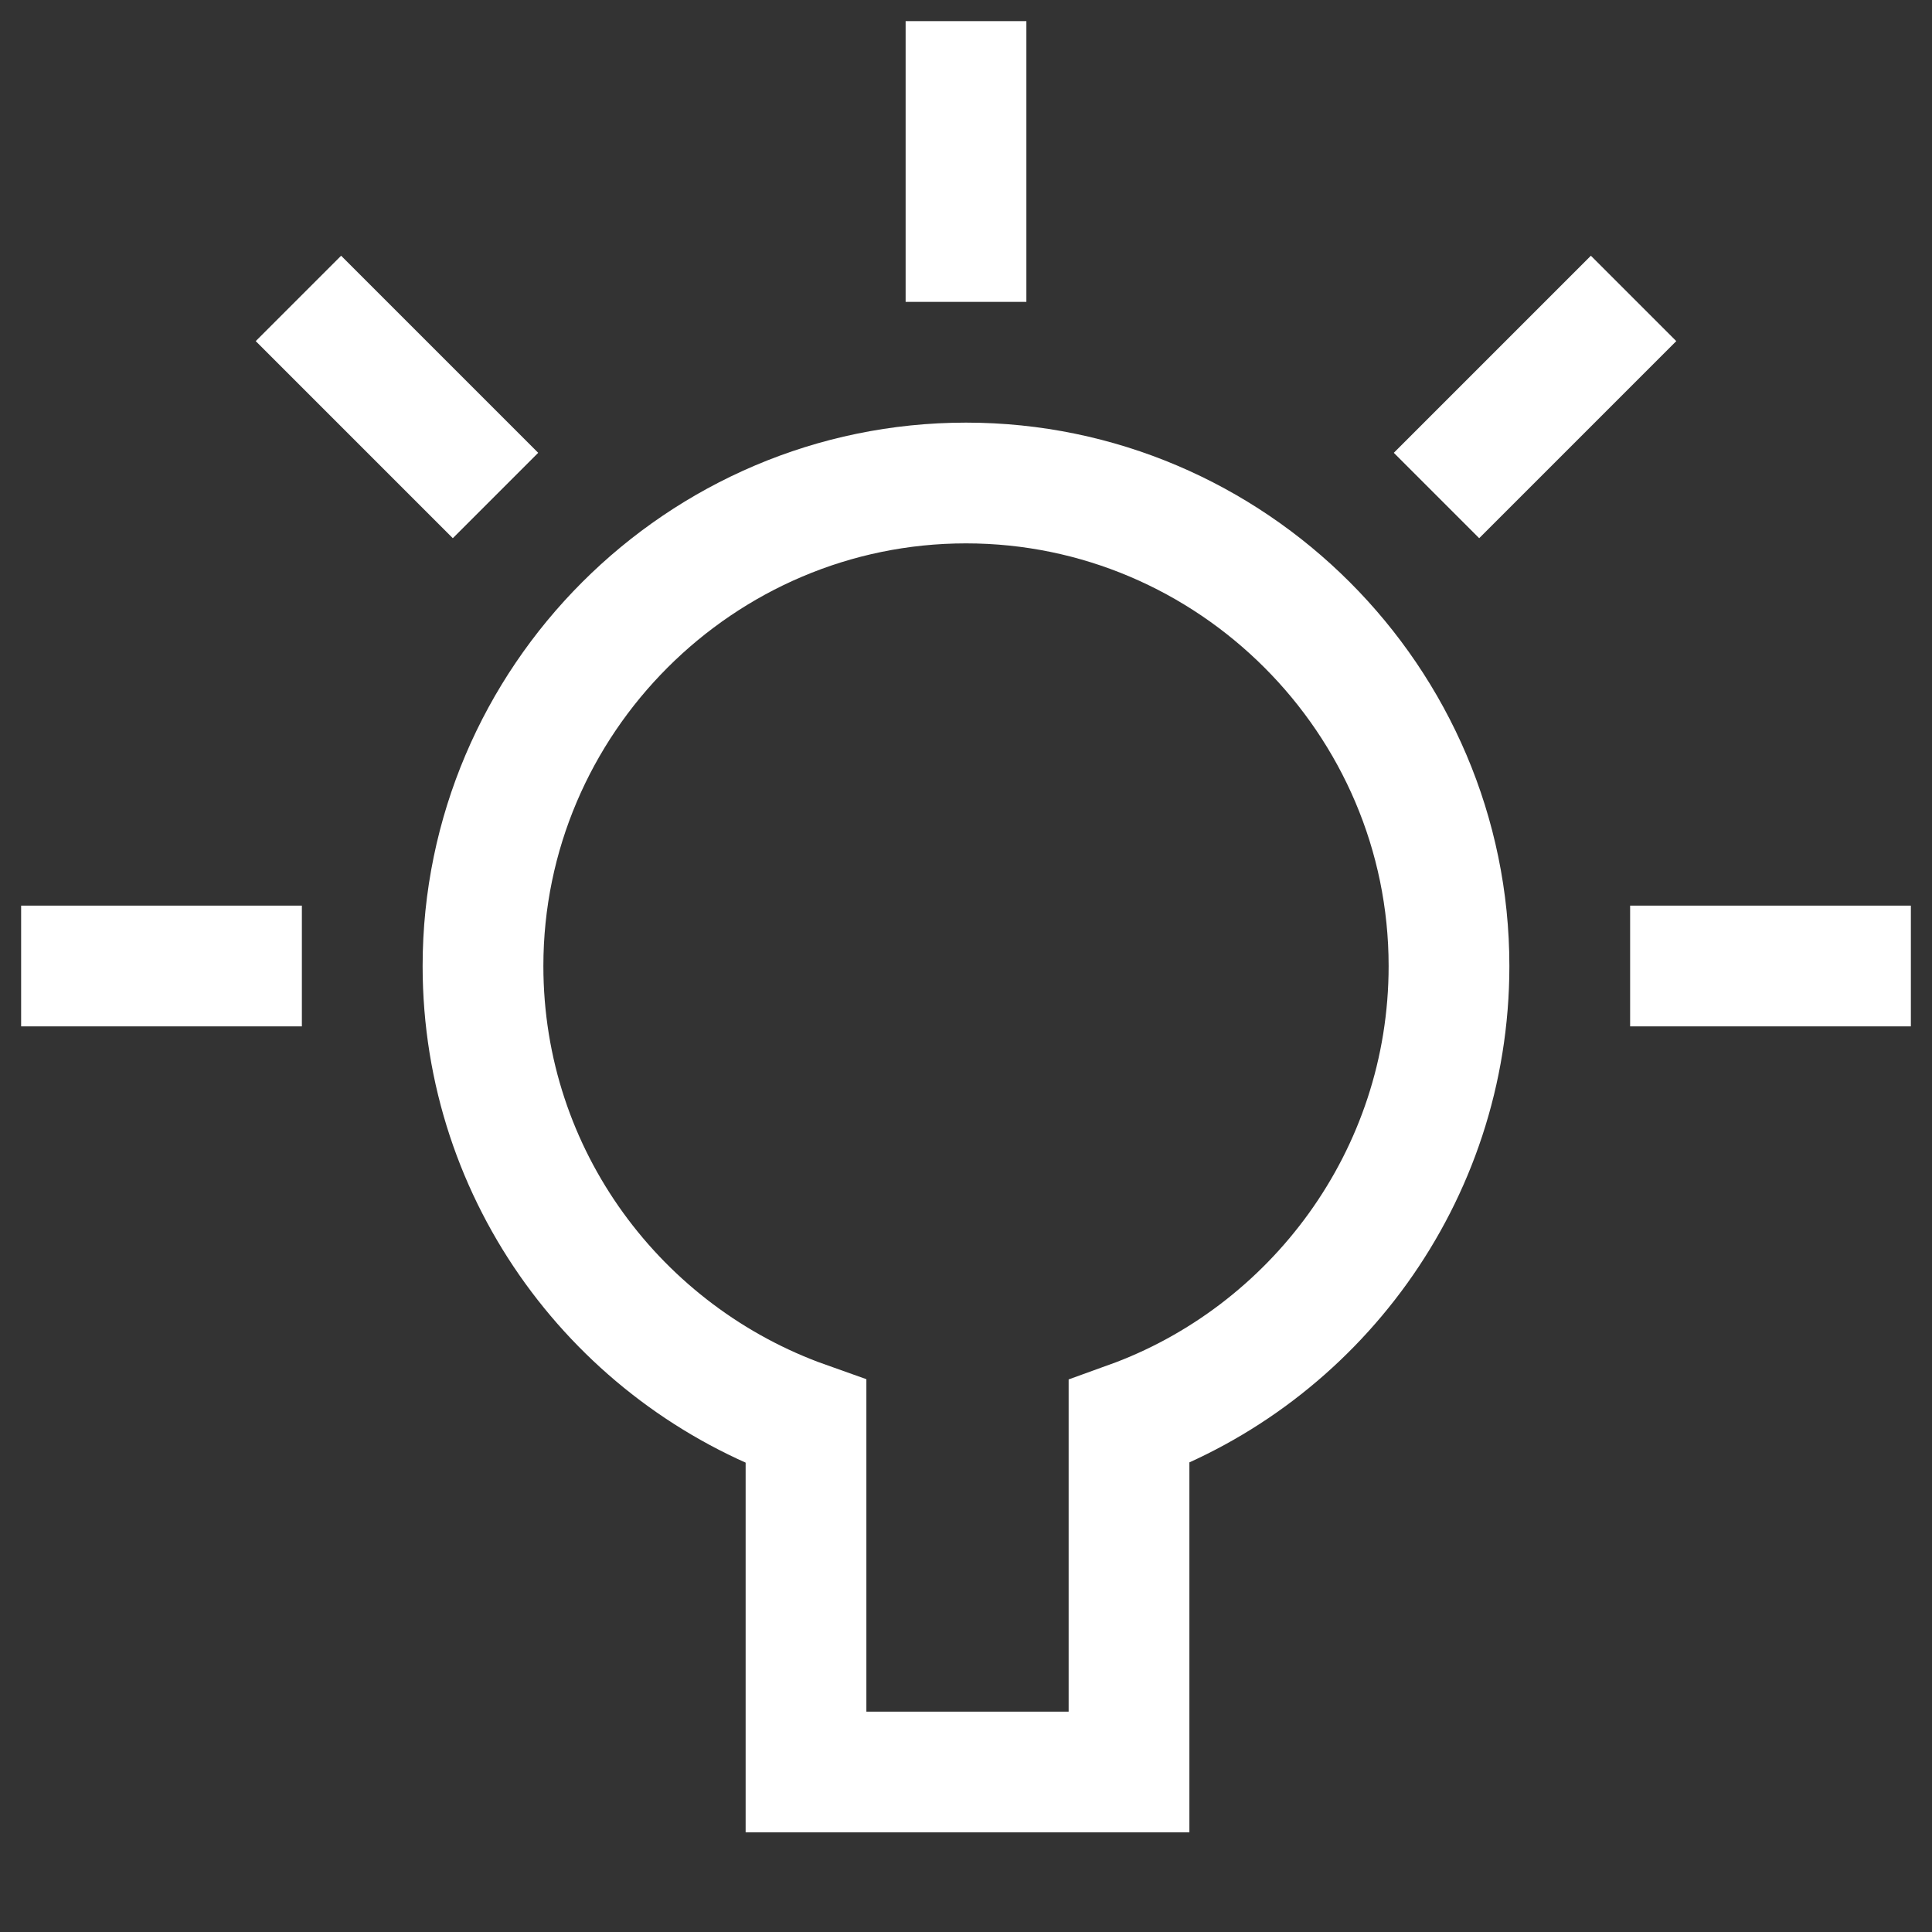 <?xml version="1.0" encoding="utf-8"?>
<!-- Generator: Adobe Illustrator 28.0.0, SVG Export Plug-In . SVG Version: 6.00 Build 0)  -->
<svg version="1.1" id="Layer_1" xmlns="http://www.w3.org/2000/svg" xmlns:xlink="http://www.w3.org/1999/xlink" x="0px" y="0px"
	 viewBox="0 0 64 64" style="enable-background:new 0 0 64 64;" xml:space="preserve">
<rect x="0" y="0" width="64" height="64" fill="#333333" stroke="none"/>
<style type="text/css">
	.st0{fill:none;stroke:#FFFFFF;stroke-width:4;stroke-linecap:square;stroke-miterlimit:26.667;}
</style>
<g>
	<line class="st0" x1="2.7" y1="32" x2="8" y2="32"/>
	<line class="st0" x1="11.3" y1="11.3" x2="15" y2="15"/>
	<line class="st0" x1="32" y1="2.7" x2="32" y2="8"/>
	<line class="st0" x1="52.7" y1="11.3" x2="49" y2="15"/>
	<line class="st0" x1="61.3" y1="32" x2="56" y2="32"/>
	<path class="st0" d="M48,32c0-8.8-7.2-16-16-16s-16,7.2-16,16c0,7,4.5,12.9,10.7,15.1v11.6h10.7V47.1C43.5,44.9,48,39,48,32z"/>
</g>
</svg>
